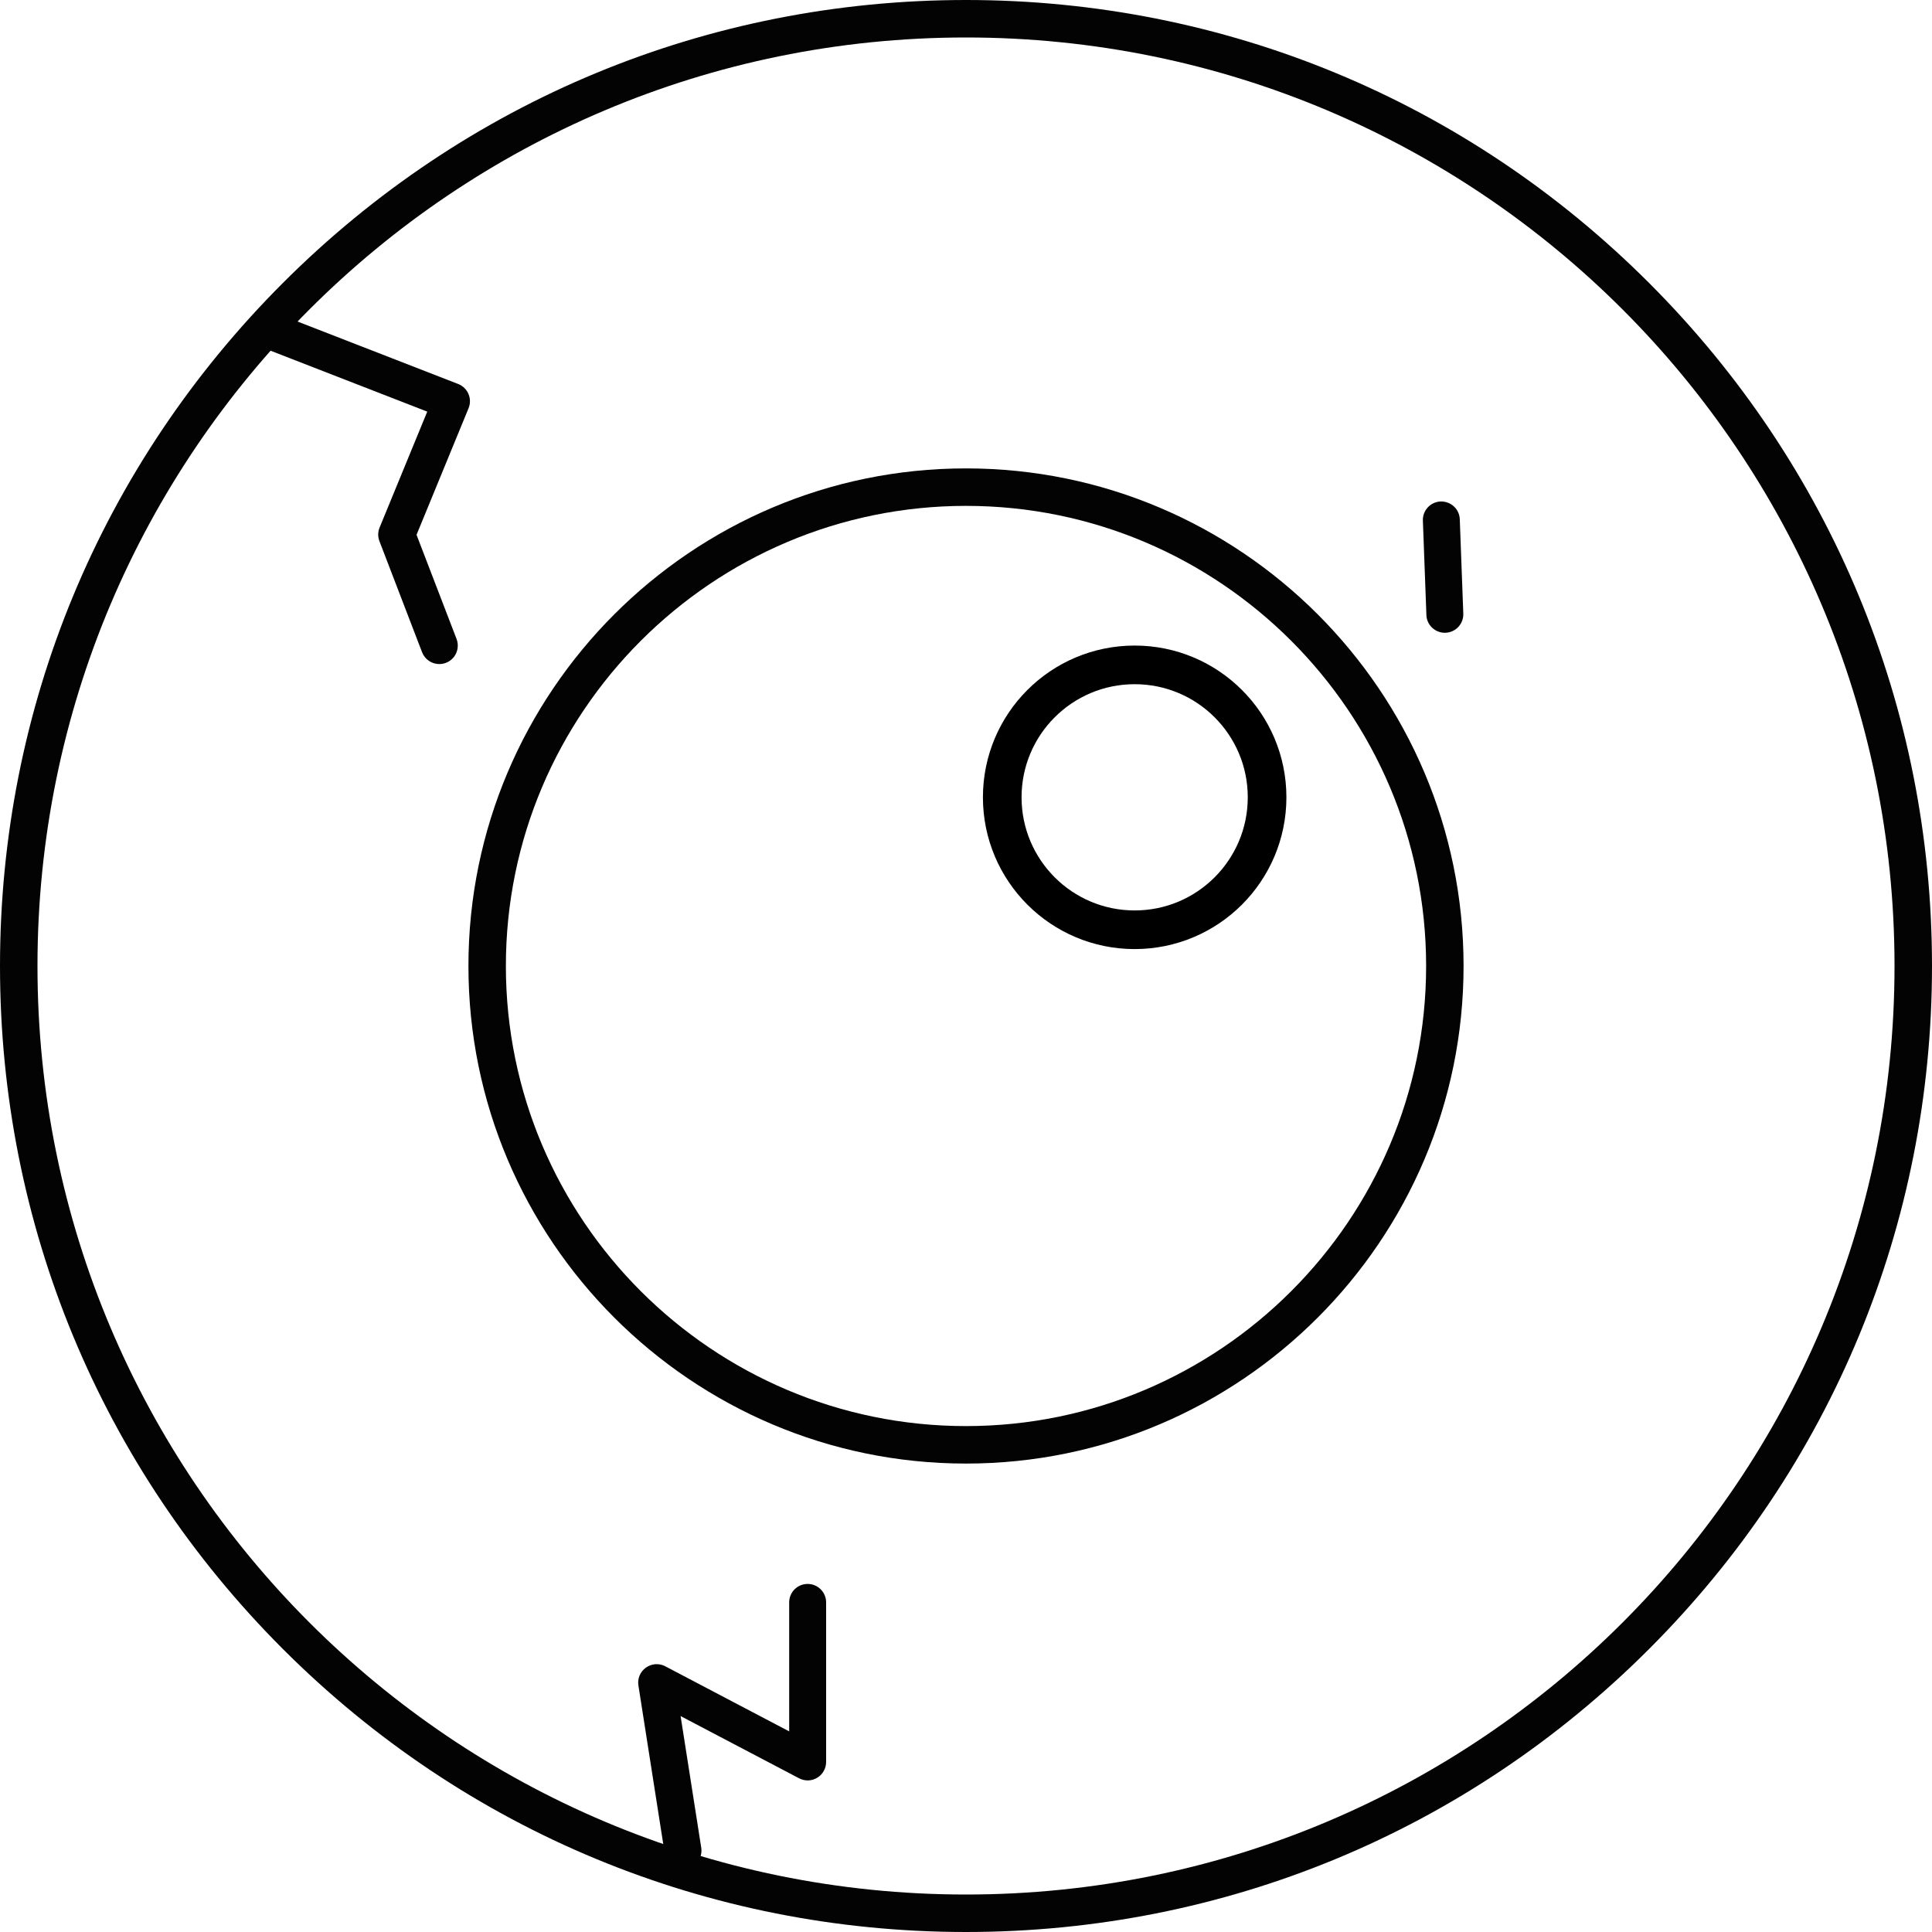 <?xml version="1.0" encoding="UTF-8"?> <svg xmlns="http://www.w3.org/2000/svg" width="50" height="50" viewBox="0 0 50 50" fill="none"> <g clip-path="url(#clip0_1925_1594)"> <path d="M25 0.97C38.271 0.97 49.03 11.729 49.03 25C49.03 38.271 38.271 49.03 25 49.03C11.729 49.03 0.97 38.271 0.97 25C0.97 11.729 11.729 0.97 25 0.97ZM25 0C18.322 0 12.044 2.6 7.322 7.322C2.601 12.044 0 18.322 0 25C0 31.677 2.601 37.955 7.322 42.677C12.044 47.399 18.322 50 25 50C31.678 50 37.956 47.399 42.677 42.677C47.399 37.955 50 31.677 50 25C50 18.322 47.399 12.044 42.677 7.322C37.956 2.6 31.678 0 25 0Z" fill="#040304"></path> <path d="M25 37.877C17.899 37.877 12.123 32.1 12.123 25C12.123 17.899 17.899 12.122 25 12.122C32.101 12.122 37.877 17.899 37.877 25C37.877 32.1 32.101 37.877 25 37.877ZM25 13.092C18.434 13.092 13.092 18.434 13.092 25C13.092 31.566 18.434 36.907 25 36.907C31.566 36.907 36.908 31.566 36.908 25C36.908 18.434 31.566 13.092 25 13.092Z" fill="#040304"></path> <path d="M32.792 20.634C32.792 22.527 31.258 24.062 29.365 24.062C27.472 24.062 25.938 22.527 25.938 20.634C25.938 18.741 27.472 17.207 29.365 17.207C31.258 17.207 32.792 18.741 32.792 20.634Z" stroke="black"></path> <path d="M37.392 16.376C37.268 16.376 37.15 16.328 37.06 16.242C36.971 16.156 36.919 16.039 36.915 15.916L36.824 13.474C36.819 13.347 36.865 13.224 36.951 13.131C37.037 13.038 37.157 12.983 37.284 12.978C37.551 12.973 37.769 13.174 37.779 13.438L37.87 15.88C37.875 16.007 37.829 16.13 37.743 16.223C37.657 16.316 37.537 16.371 37.41 16.376L37.392 16.376ZM17.675 48.371C17.561 48.37 17.451 48.33 17.365 48.256C17.278 48.181 17.221 48.079 17.203 47.967L16.522 43.62C16.508 43.533 16.519 43.443 16.553 43.361C16.588 43.28 16.644 43.209 16.716 43.158C16.788 43.106 16.873 43.076 16.961 43.069C17.05 43.063 17.138 43.082 17.216 43.123L20.424 44.808V41.462C20.426 41.337 20.477 41.217 20.566 41.129C20.656 41.041 20.776 40.992 20.902 40.992C21.027 40.992 21.148 41.041 21.237 41.129C21.327 41.217 21.378 41.337 21.38 41.462V45.599C21.38 45.681 21.359 45.762 21.318 45.834C21.278 45.906 21.22 45.966 21.149 46.008C21.079 46.051 20.998 46.075 20.916 46.077C20.834 46.079 20.752 46.06 20.68 46.022L17.614 44.412L18.148 47.818C18.159 47.887 18.154 47.956 18.136 48.023C18.117 48.089 18.084 48.151 18.039 48.203C17.994 48.256 17.938 48.298 17.875 48.327C17.813 48.356 17.744 48.371 17.675 48.371ZM11.37 17.186C11.273 17.186 11.179 17.157 11.099 17.102C11.019 17.047 10.958 16.97 10.923 16.879L9.82 14.006C9.776 13.892 9.777 13.766 9.824 13.653L11.057 10.653L6.734 8.972C6.616 8.926 6.521 8.835 6.47 8.719C6.419 8.602 6.416 8.471 6.462 8.353C6.485 8.294 6.519 8.241 6.562 8.195C6.606 8.15 6.658 8.114 6.715 8.088C6.773 8.063 6.835 8.049 6.897 8.048C6.96 8.047 7.023 8.058 7.081 8.08L11.858 9.938C11.917 9.961 11.971 9.996 12.017 10.04C12.062 10.084 12.099 10.137 12.124 10.196C12.149 10.254 12.162 10.317 12.162 10.38C12.163 10.444 12.151 10.507 12.126 10.566L10.78 13.841L11.816 16.537C11.844 16.609 11.853 16.687 11.844 16.764C11.835 16.841 11.807 16.915 11.764 16.979C11.72 17.043 11.661 17.095 11.592 17.131C11.524 17.167 11.447 17.186 11.37 17.186Z" fill="#040304"></path> </g> <defs> <clipPath id="clip0_1925_1594"> <rect width="50" height="50" fill="white"></rect> </clipPath> </defs> </svg> 